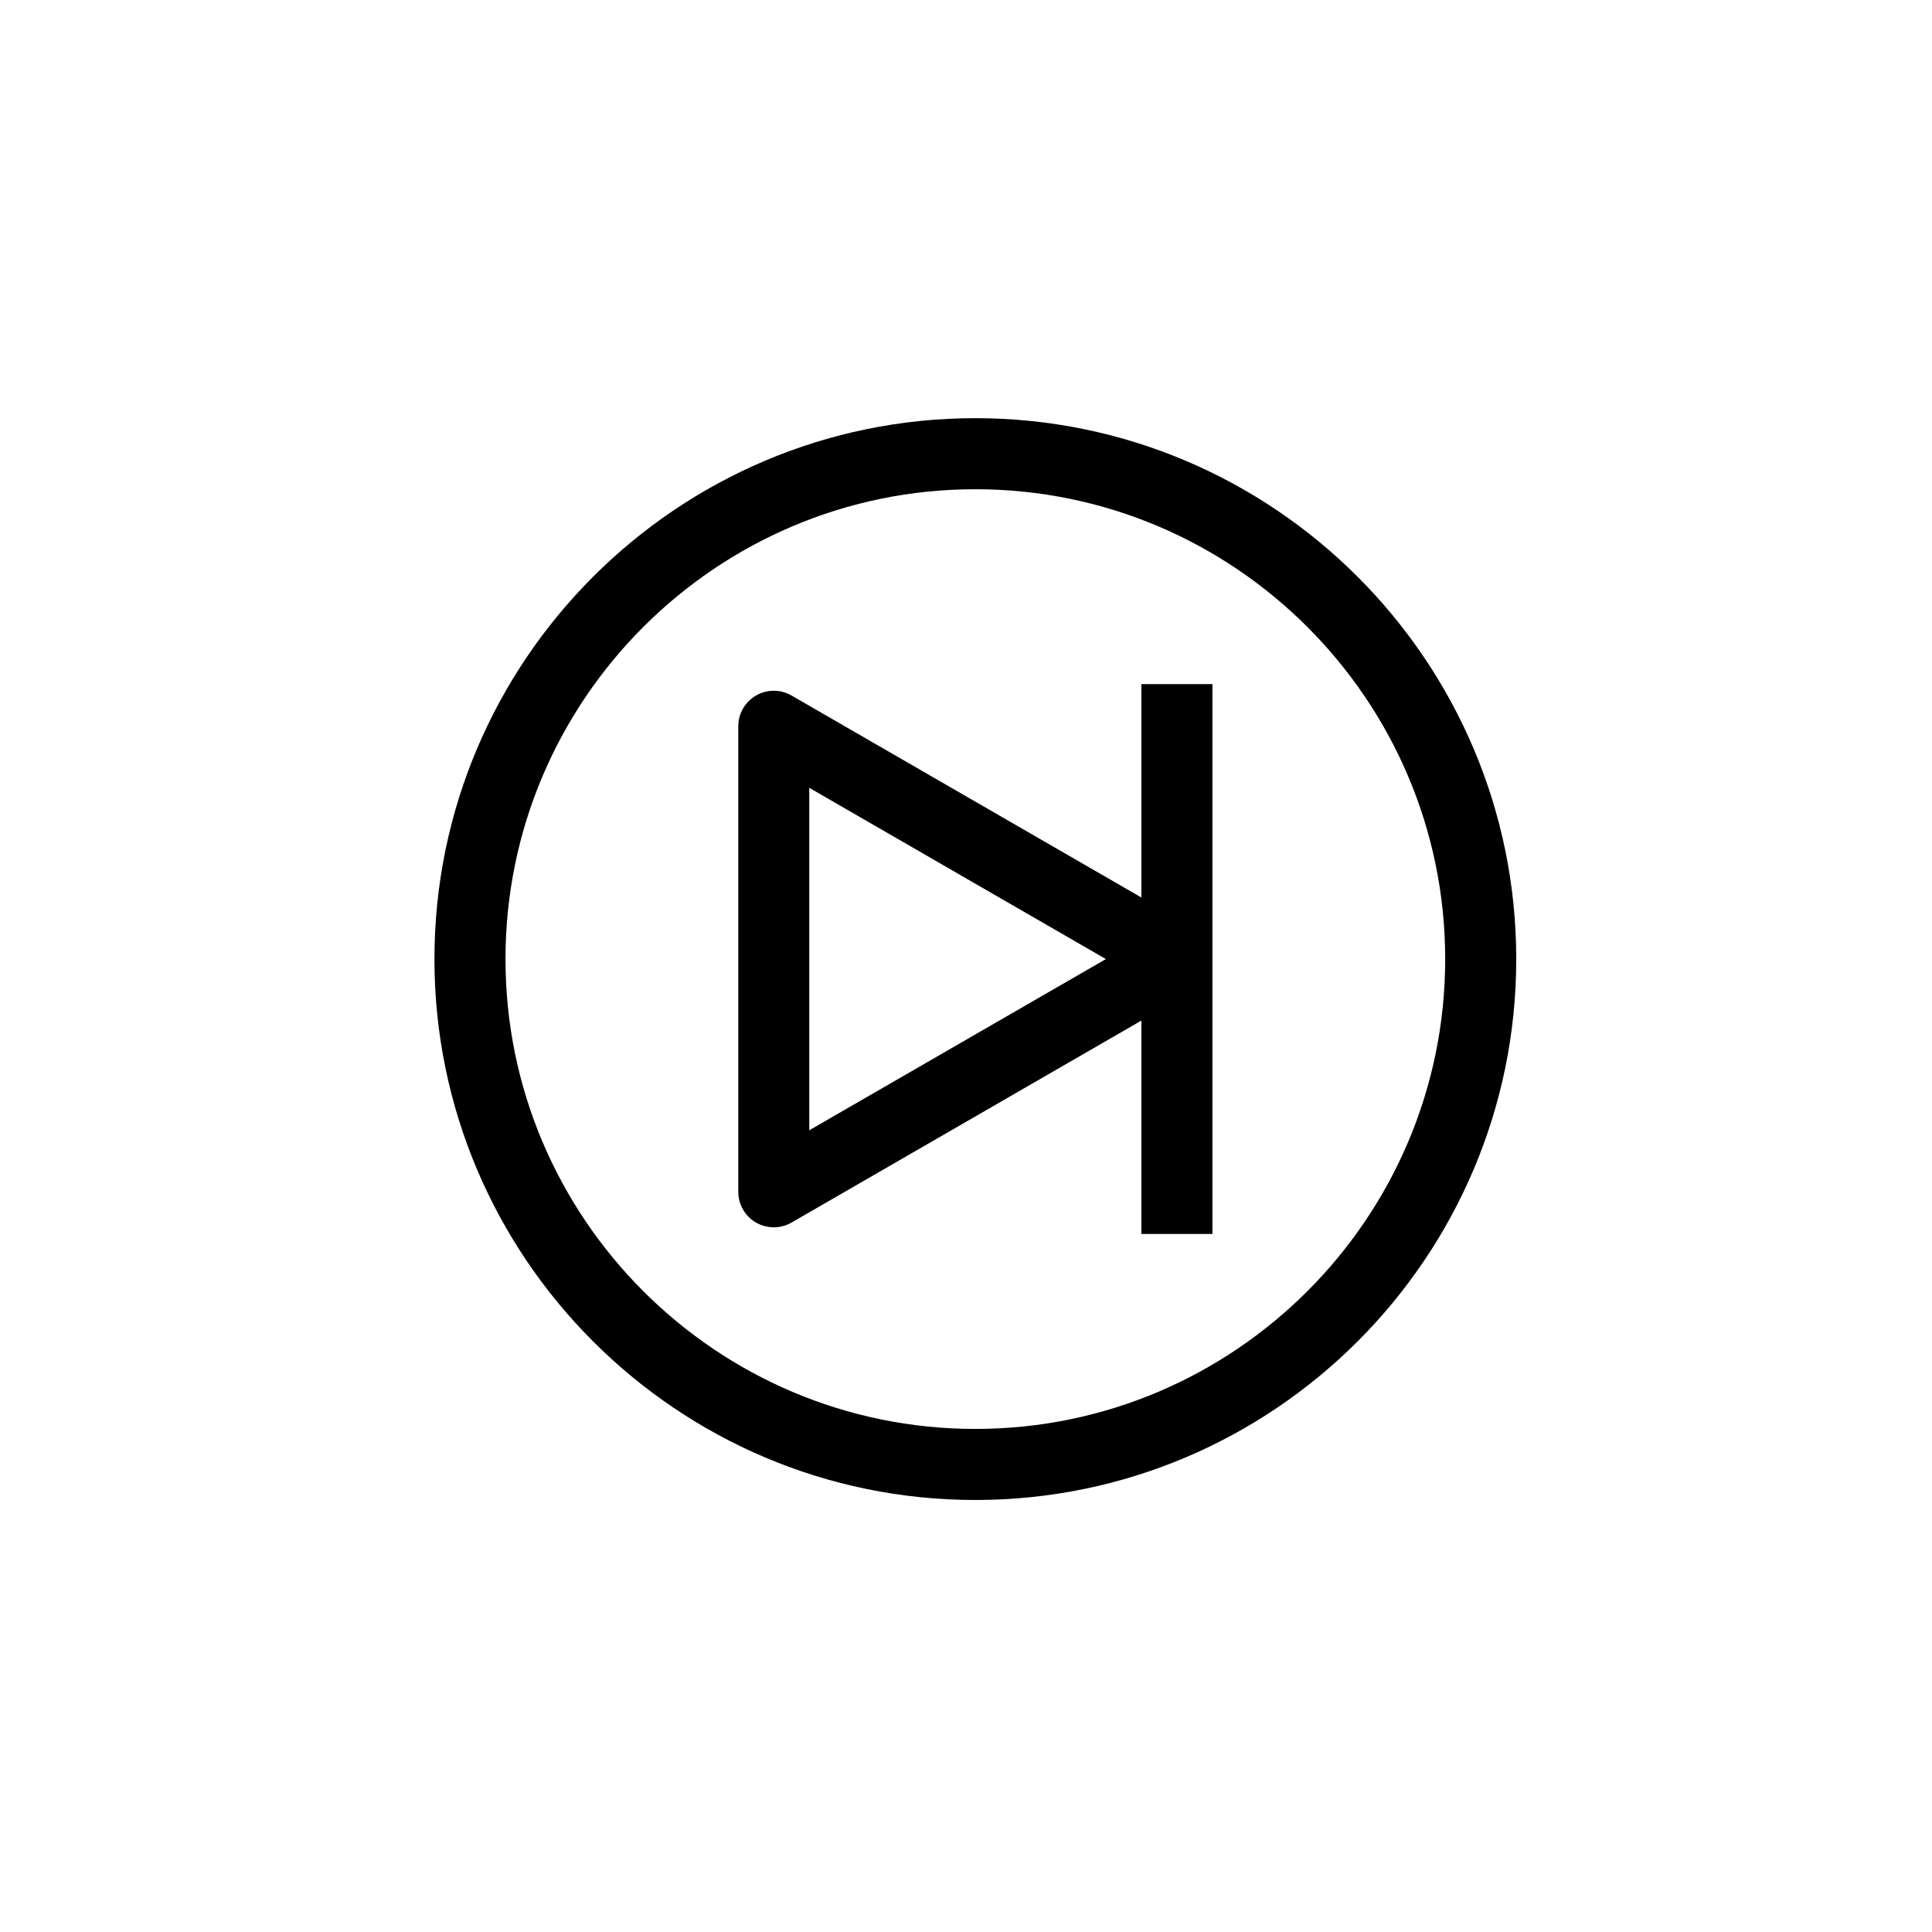 <?xml version="1.0" encoding="UTF-8"?>
<!-- Uploaded to: SVG Repo, www.svgrepo.com, Generator: SVG Repo Mixer Tools -->
<svg fill="#000000" width="800px" height="800px" version="1.1" viewBox="144 144 512 512" xmlns="http://www.w3.org/2000/svg">
 <g>
  <path d="m344.35 467.99c1.457 0.832 3.082 1.258 4.711 1.258 1.621 0 3.246-0.422 4.707-1.258l92.711-53.527v56.543h18.824v-145.7h-18.824v56.543l-92.711-53.527c-2.914-1.688-6.5-1.688-9.41 0-2.914 1.676-4.711 4.789-4.711 8.156v123.36c0 3.363 1.793 6.469 4.703 8.152zm14.117-115.21 78.602 45.383-78.602 45.371z"/>
  <path d="m402.47 541.51c79.043 0 143.35-64.305 143.35-143.34 0-79.043-64.305-143.35-143.35-143.35-79.031 0-143.34 64.305-143.34 143.35 0.008 79.035 64.312 143.34 143.34 143.34zm0-267.86c68.66 0 124.52 55.863 124.52 124.52 0 68.652-55.863 124.51-124.52 124.51-68.652 0-124.51-55.863-124.51-124.51-0.004-68.664 55.859-124.52 124.51-124.52z"/>
 </g>
</svg>
